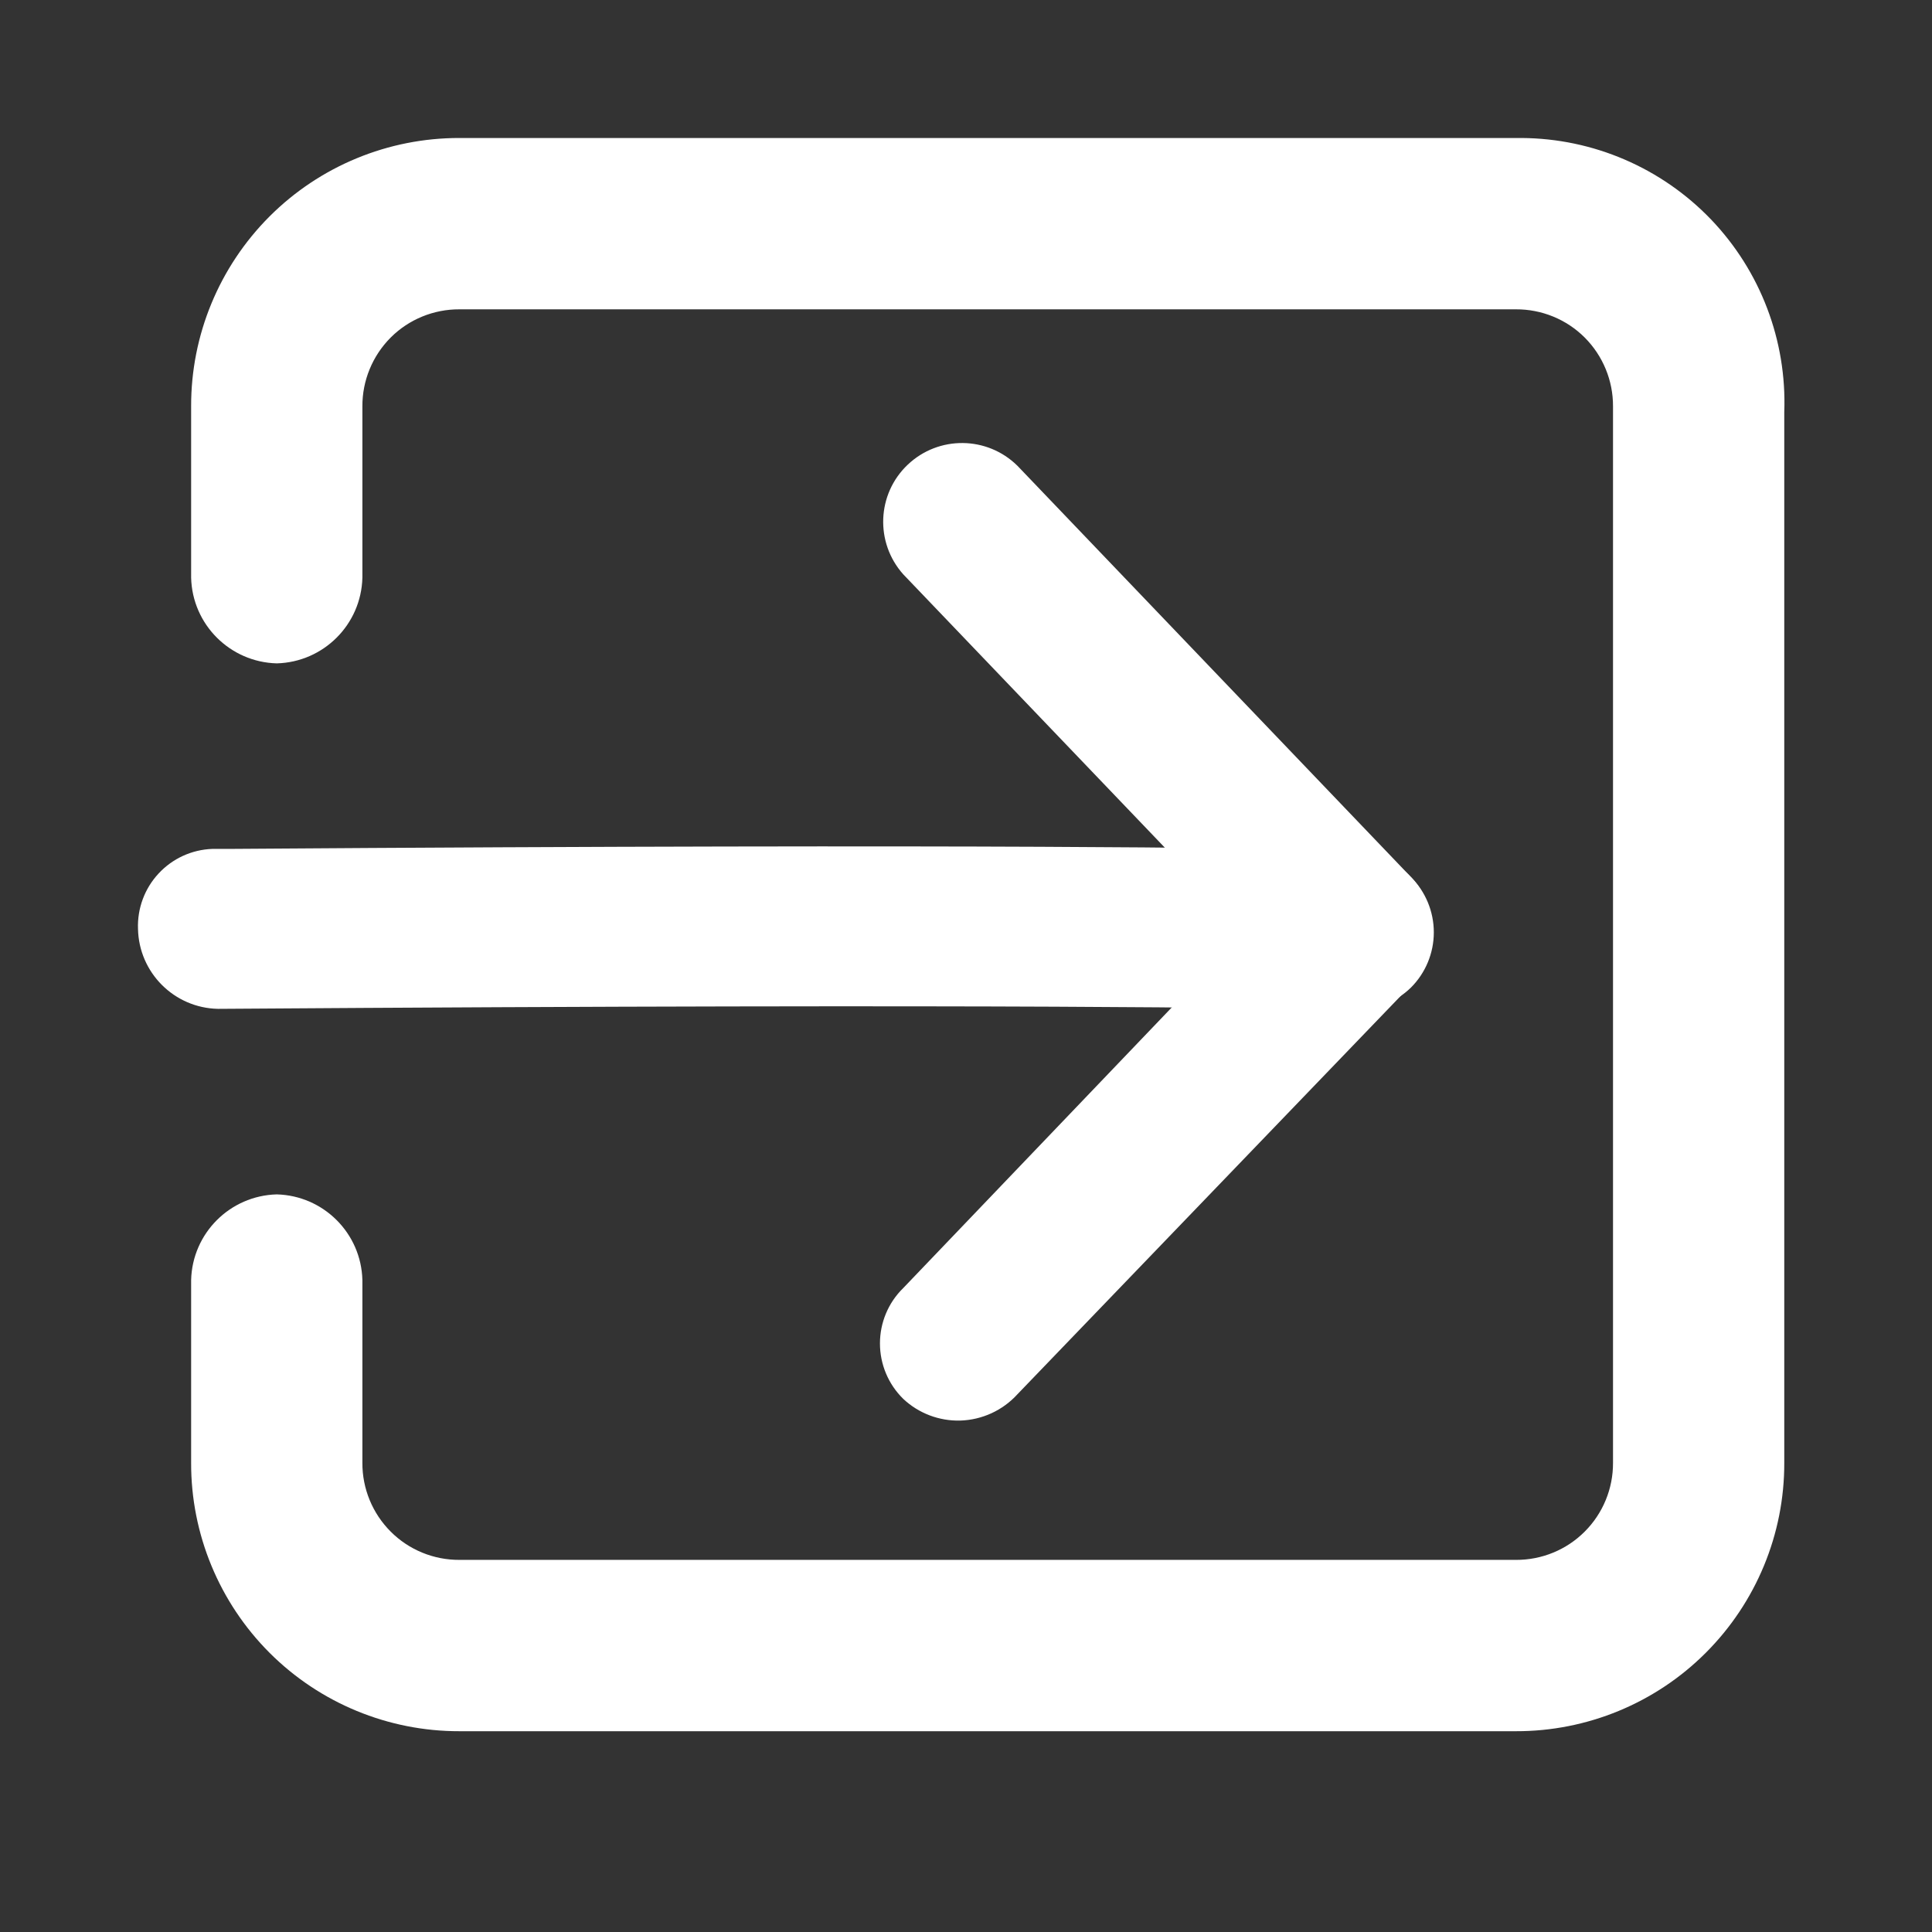 <?xml version="1.0" encoding="UTF-8"?>
<svg width="28px" height="28px" viewBox="0 0 28 28" version="1.1" xmlns="http://www.w3.org/2000/svg" xmlns:xlink="http://www.w3.org/1999/xlink">
    <rect x="0" y="0" width="28" height="28" fill="#333333" stroke="none"/>
    <!-- Generator: sketchtool 64 (101010) - https://sketch.com -->
    <title>6874ef08-d183-482a-a30d-77fb98397489@1.00x</title>
    <desc>Created with sketchtool.</desc>
    <g id="Symbols" stroke="none" stroke-width="1" fill="none" fill-rule="evenodd">
        <g id="atom/icon/log-in" fill="#FFFFFF">
            <g id="log-in_v3" transform="translate(2, 2)">
                <path d="M16.552,12.621 C16.848,12.61 17.128,12.482 17.33,12.264 C17.532,12.047 17.639,11.758 17.628,11.462 C17.614,10.828 17.103,10.317 16.469,10.303 C16.138,10.303 12.828,10.221 1.324,10.303 L1.076,10.303 C0.779,10.314 0.5,10.442 0.298,10.66 C0.096,10.877 -0.011,11.166 -6.43257149e-16,11.462 C0.013,12.096 0.524,12.608 1.159,12.621 C13.076,12.538 16.469,12.621 16.552,12.621 Z" id="Fill-10"></path>
                <path d="M17.619,12.629 C17.308,12.63 17.009,12.505 16.792,12.281 L11.09,6.323 C10.679,5.862 10.708,5.159 11.155,4.735 C11.603,4.31 12.306,4.317 12.745,4.75 L18.447,10.709 C18.66,10.922 18.78,11.211 18.78,11.512 C18.78,11.813 18.66,12.102 18.447,12.314 C18.226,12.529 17.927,12.643 17.619,12.629 L17.619,12.629 Z" id="Path" fill-rule="nonzero"></path>
                <path d="M11.917,18.588 C11.611,18.596 11.313,18.483 11.09,18.273 C10.874,18.061 10.753,17.772 10.753,17.47 C10.753,17.168 10.874,16.879 11.09,16.668 L16.792,10.709 C17.073,10.413 17.49,10.29 17.886,10.385 C18.283,10.481 18.598,10.78 18.714,11.172 C18.83,11.563 18.728,11.986 18.447,12.281 L12.745,18.207 C12.532,18.441 12.233,18.578 11.917,18.588 L11.917,18.588 Z" id="Path" fill-rule="nonzero"></path>
                <path d="M20.052,-8.85451343e-06 L4.659,-8.85451343e-06 C3.627,-0.002 2.636,0.407 1.906,1.137 C1.177,1.867 0.767,2.857 0.77,3.89 L0.77,6.372 L0.77,6.372 C0.787,7.051 1.333,7.596 2.011,7.614 C2.689,7.596 3.235,7.051 3.252,6.372 L3.252,6.372 L3.252,3.89 C3.25,3.516 3.398,3.157 3.662,2.892 C3.926,2.628 4.286,2.481 4.659,2.483 L19.97,2.483 C20.343,2.481 20.703,2.628 20.967,2.892 C21.231,3.157 21.379,3.516 21.377,3.89 L21.377,19.2 C21.379,19.574 21.231,19.933 20.967,20.197 C20.703,20.462 20.343,20.609 19.97,20.607 L4.659,20.607 C4.286,20.609 3.926,20.462 3.662,20.197 C3.398,19.933 3.25,19.574 3.252,19.2 L3.252,16.552 L3.252,16.552 C3.235,15.873 2.689,15.328 2.011,15.31 C1.333,15.328 0.787,15.873 0.77,16.552 L0.77,16.552 L0.77,19.2 C0.767,20.232 1.177,21.223 1.906,21.953 C2.636,22.683 3.627,23.092 4.659,23.09 L19.97,23.09 C21.002,23.092 21.993,22.683 22.722,21.953 C23.452,21.223 23.862,20.232 23.859,19.2 L23.859,3.972 C23.897,2.936 23.514,1.929 22.797,1.18 C22.079,0.432 21.089,0.006 20.052,-8.85451343e-06 Z" id="Path" fill-rule="nonzero"></path>
            </g>
        </g>
    </g>
</svg>